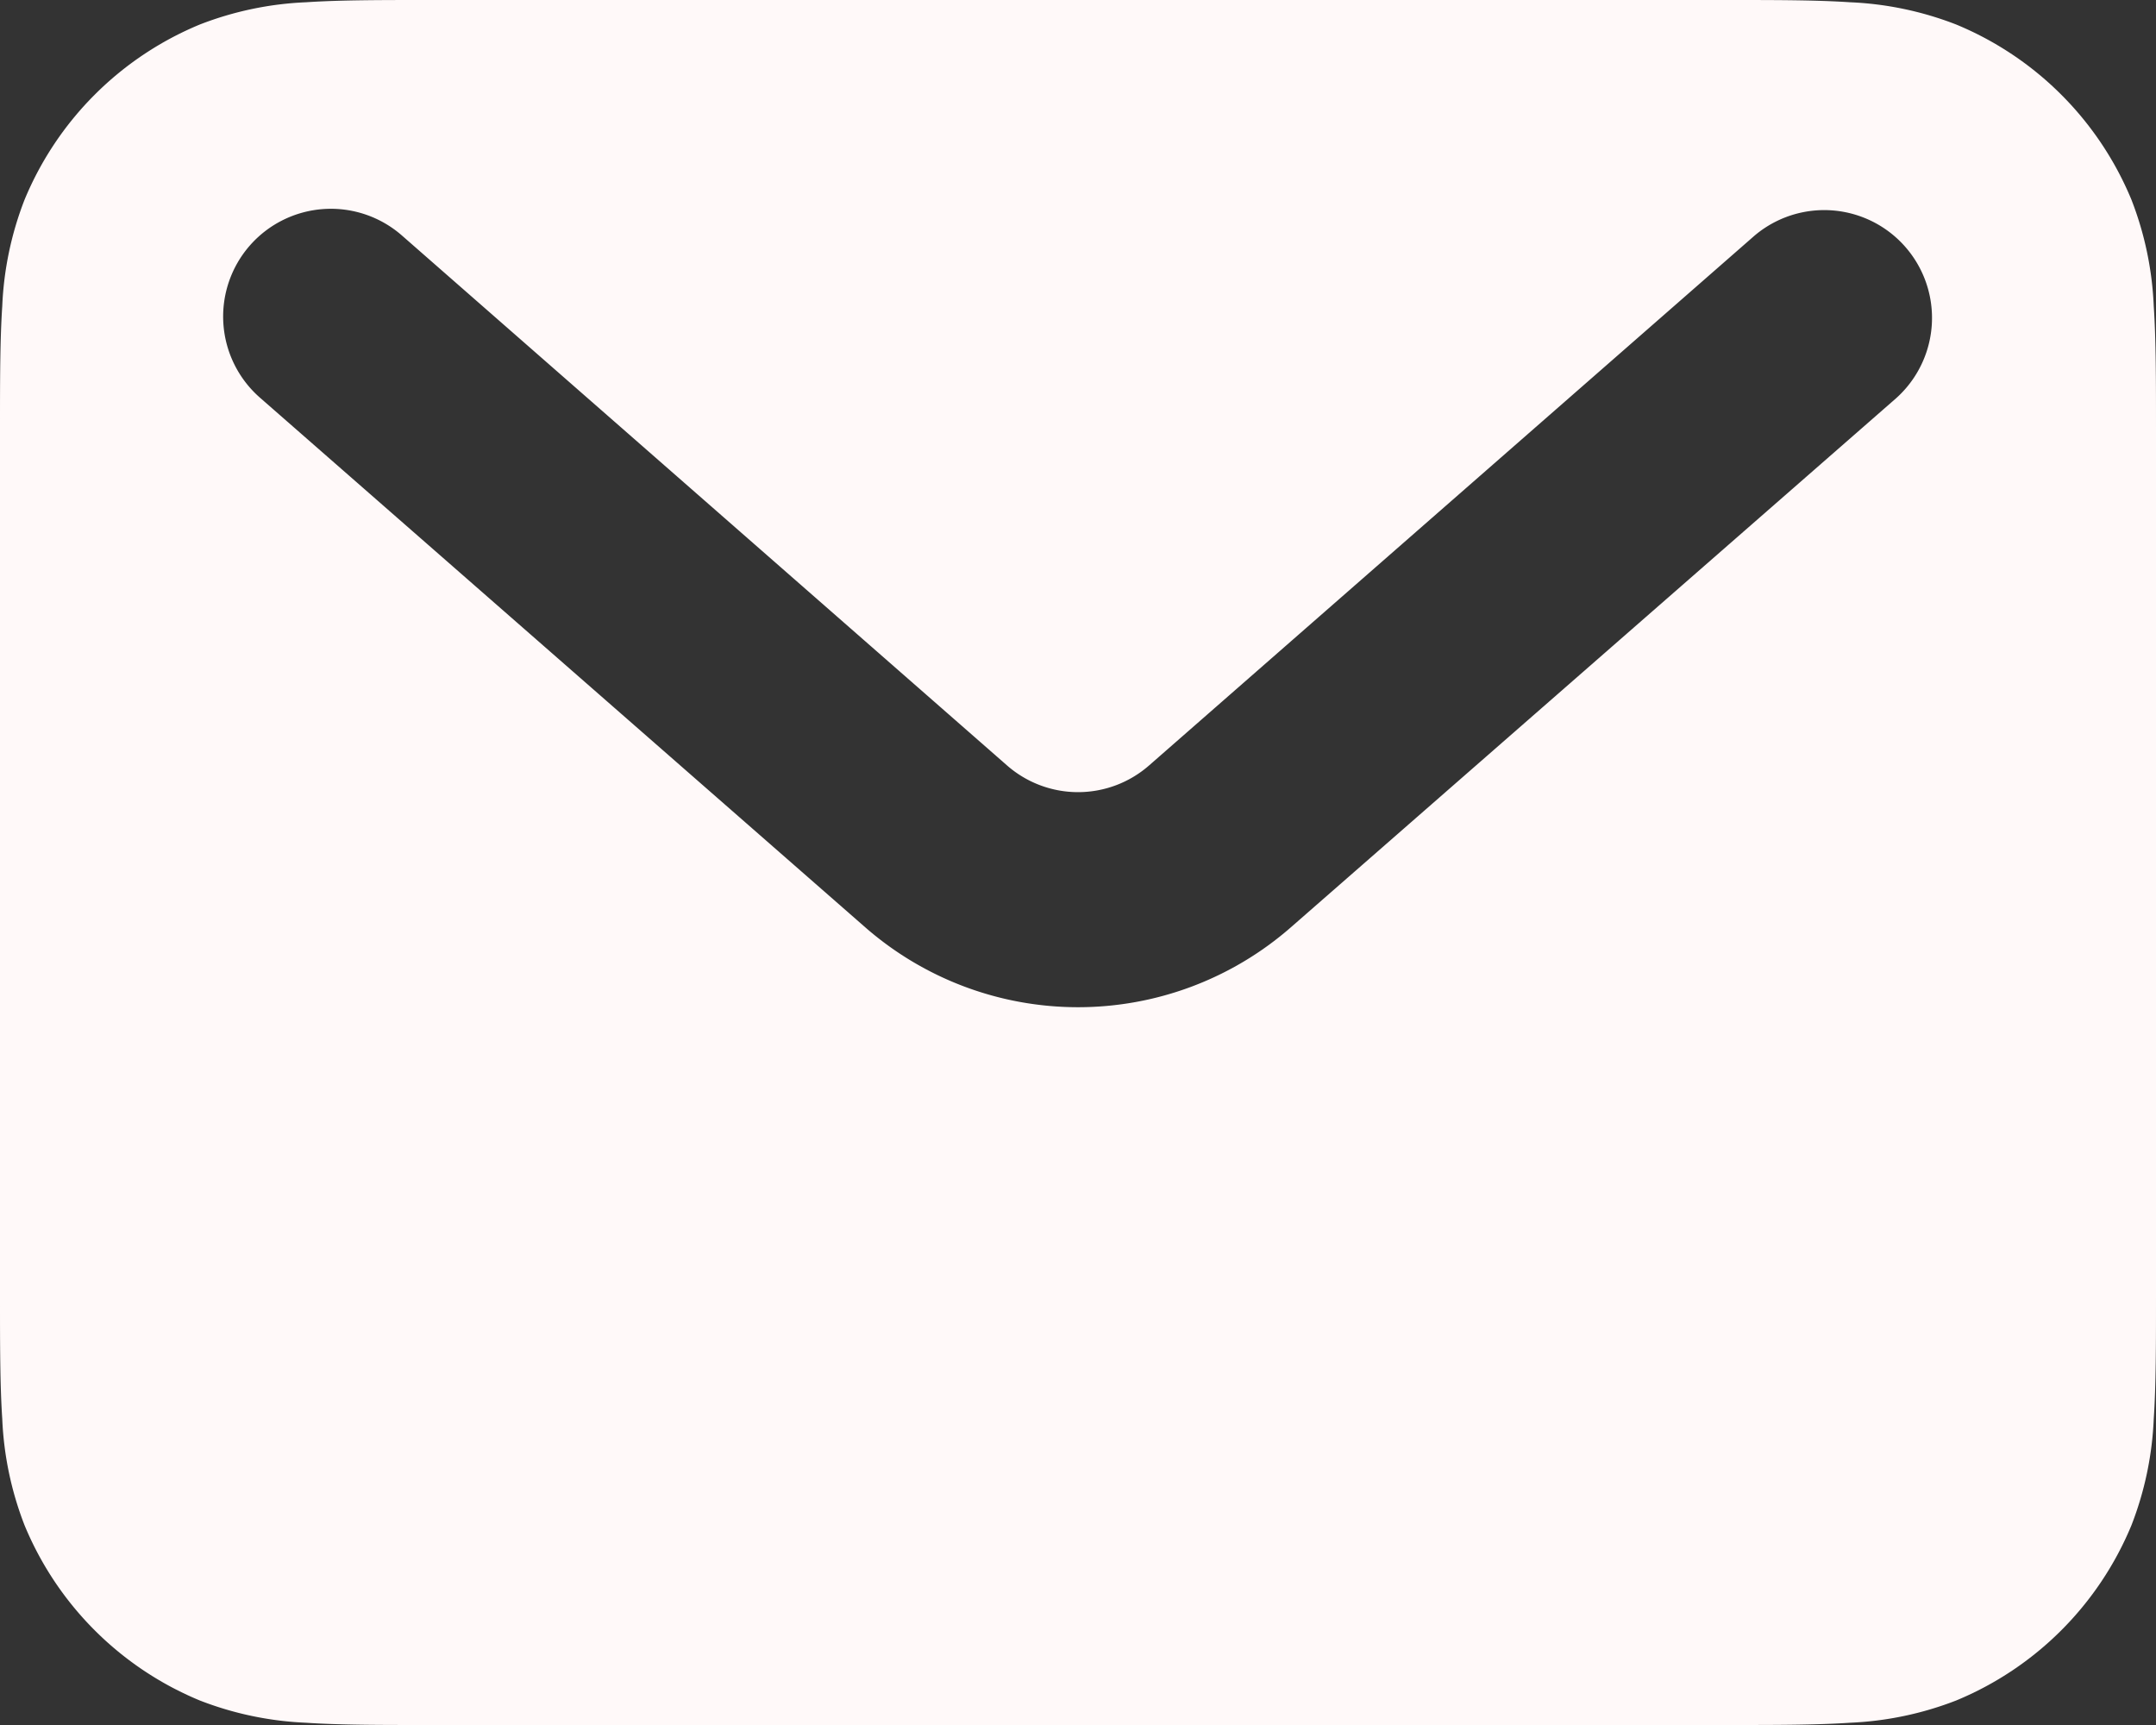<svg xmlns="http://www.w3.org/2000/svg" width="20" height="16" viewBox="0 0 20 16">
  <rect x="0" y="0" width="20" height="16" fill="#333333" stroke="none"/>
  <g id="mail-svgrepo-com_1_" data-name="mail-svgrepo-com (1)" transform="translate(6 -4)">
    <path id="Path_37" data-name="Path 37" d="M5.968,4H18.032c.439,0,.817,0,1.13.021a3.07,3.07,0,0,1,.986.207,3,3,0,0,1,1.624,1.624,3.072,3.072,0,0,1,.207.986c.021.313.021.692.021,1.13v8.064c0,.439,0,.817-.021,1.13a3.073,3.073,0,0,1-.207.986,3,3,0,0,1-1.624,1.624,3.073,3.073,0,0,1-.986.207c-.313.021-.692.021-1.13.021H5.968c-.439,0-.817,0-1.13-.021a3.072,3.072,0,0,1-.986-.207,3,3,0,0,1-1.624-1.624,3.07,3.07,0,0,1-.207-.986C2,16.849,2,16.471,2,16.032V7.968c0-.439,0-.817.021-1.13a3.069,3.069,0,0,1,.207-.986A3,3,0,0,1,3.852,4.228a3.069,3.069,0,0,1,.986-.207C5.151,4,5.529,4,5.968,4ZM4.317,6.278a1,1,0,0,1,1.411-.094L11.342,11.1a1,1,0,0,0,1.317,0l5.613-4.911a1,1,0,0,1,1.317,1.505L13.976,12.6a3,3,0,0,1-3.951,0L4.412,7.689A1,1,0,0,1,4.317,6.278Z" transform="translate(-8)" fill="#fff9f9" fill-rule="evenodd"/>
  </g>
</svg>
